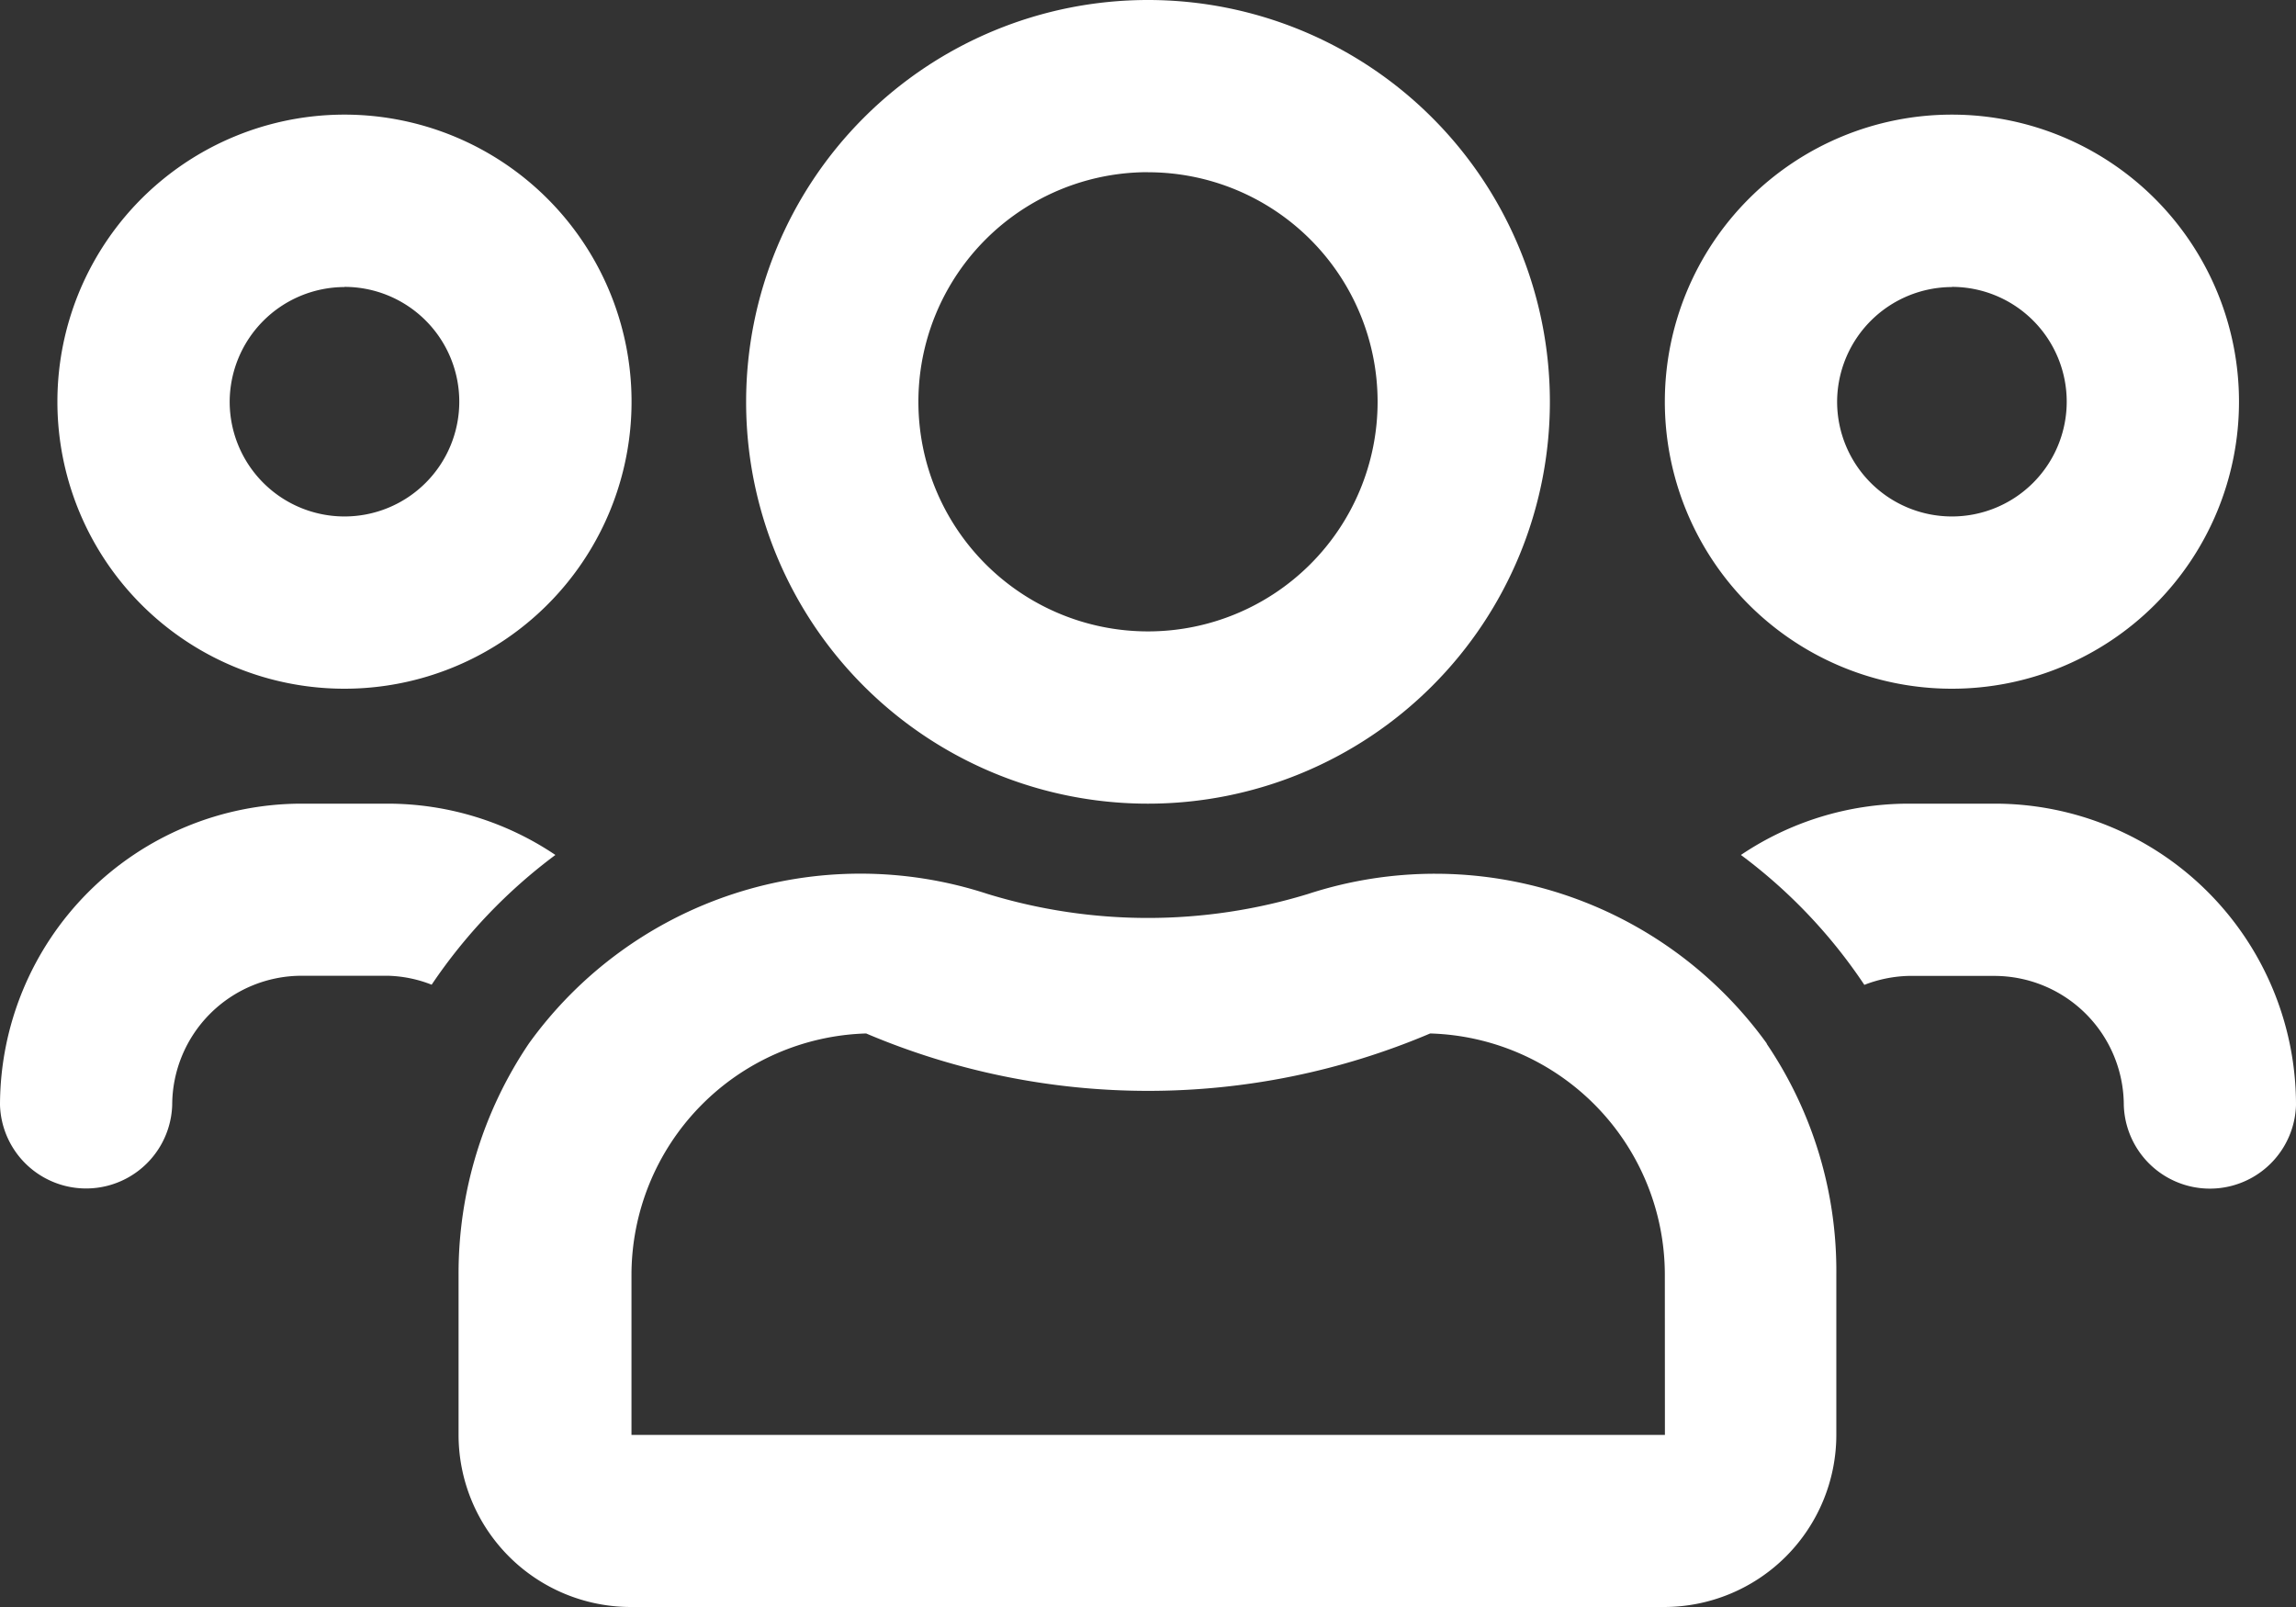<svg xmlns="http://www.w3.org/2000/svg" width="29" height="20.303" viewBox="0 0 29 20.303">
  <rect x="0" y="0" width="29" height="20.303" fill="#333333" stroke="none"/>
  <path id="Path_815" data-name="Path 815" d="M24.654,40.7a3.626,3.626,0,1,0-3.626-3.626A3.625,3.625,0,0,0,24.654,40.7Zm0-5.076a1.45,1.45,0,1,1-1.45,1.45A1.454,1.454,0,0,1,24.654,35.626ZM4.351,40.7A3.626,3.626,0,1,0,.725,37.076,3.625,3.625,0,0,0,4.351,40.7Zm0-5.076a1.45,1.45,0,1,1-1.45,1.45A1.454,1.454,0,0,1,4.351,35.626Zm17.965,9.558a5.166,5.166,0,0,0-5.792-1.89,6.91,6.91,0,0,1-4.052,0,5.159,5.159,0,0,0-5.792,1.89A5.193,5.193,0,0,0,5.792,48.1v2.03A2.176,2.176,0,0,0,7.967,52.3H21.019a2.176,2.176,0,0,0,2.175-2.175V48.1a5.117,5.117,0,0,0-.879-2.914Zm-1.287,4.944H7.976V48.1a3.054,3.054,0,0,1,2.964-3.045,9.112,9.112,0,0,0,7.124,0A3.051,3.051,0,0,1,21.028,48.1ZM25.2,42.152H24.11a3.793,3.793,0,0,0-2.121.648,6.622,6.622,0,0,1,1.559,1.641,1.652,1.652,0,0,1,.557-.113h1.088a1.636,1.636,0,0,1,1.632,1.632,1.088,1.088,0,0,0,2.175,0A3.805,3.805,0,0,0,25.2,42.152Zm-10.7,0a5.076,5.076,0,1,0-5.076-5.076A5.073,5.073,0,0,0,14.5,42.152Zm0-7.976a2.9,2.9,0,1,1-2.9,2.9A2.9,2.9,0,0,1,14.5,34.175ZM7.015,42.8a3.793,3.793,0,0,0-2.121-.648H3.807A3.812,3.812,0,0,0,0,45.958a1.088,1.088,0,0,0,2.175,0,1.636,1.636,0,0,1,1.632-1.632H4.895a1.608,1.608,0,0,1,.557.113A6.724,6.724,0,0,1,7.015,42.8Z" transform="translate(0 -32)" fill="#fff"/>
</svg>
